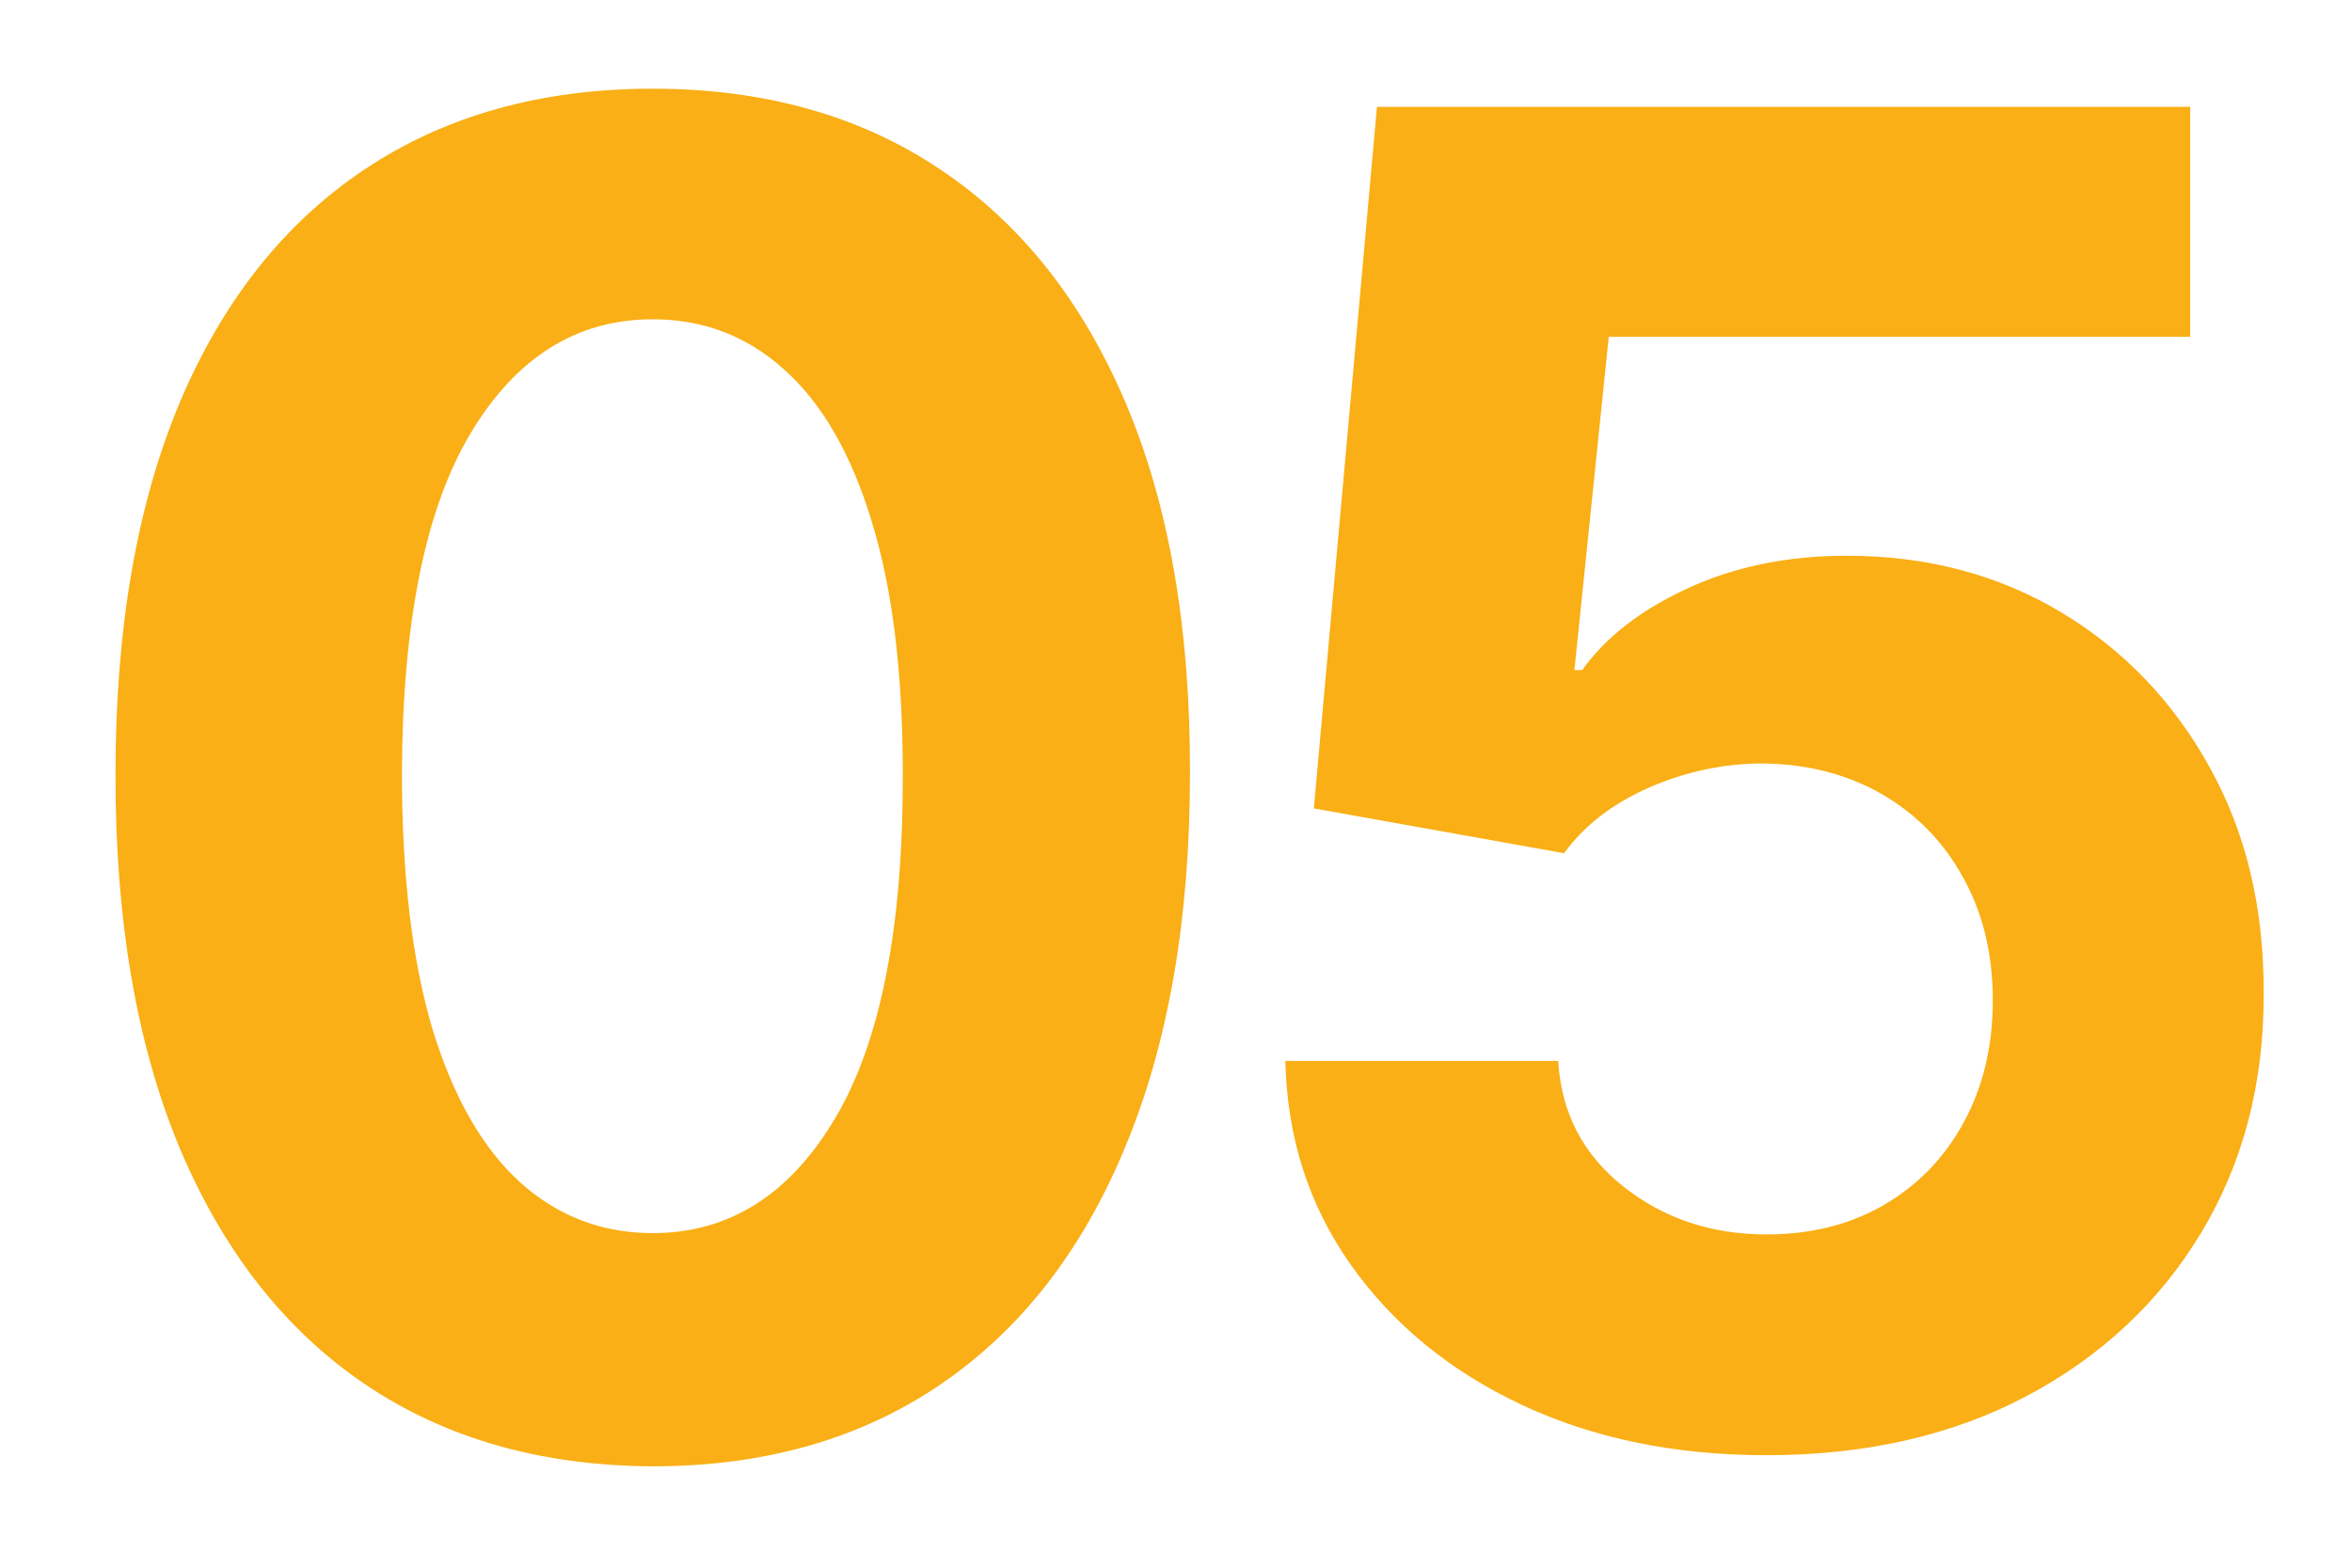 <svg width="18" height="12" viewBox="0 0 18 12" fill="none" xmlns="http://www.w3.org/2000/svg">
<path d="M4.995 11.224C4.14 11.22 3.404 11.01 2.788 10.592C2.175 10.175 1.703 9.57 1.371 8.778C1.043 7.986 0.881 7.033 0.884 5.919C0.884 4.809 1.048 3.862 1.376 3.08C1.707 2.298 2.18 1.703 2.793 1.295C3.409 0.884 4.144 0.679 4.995 0.679C5.847 0.679 6.58 0.884 7.193 1.295C7.809 1.706 8.283 2.303 8.615 3.085C8.946 3.864 9.11 4.809 9.107 5.919C9.107 7.036 8.941 7.991 8.61 8.783C8.282 9.575 7.811 10.18 7.198 10.597C6.585 11.015 5.85 11.224 4.995 11.224ZM4.995 9.439C5.579 9.439 6.044 9.146 6.392 8.559C6.74 7.972 6.913 7.092 6.909 5.919C6.909 5.147 6.83 4.504 6.671 3.99C6.515 3.476 6.293 3.09 6.005 2.832C5.72 2.573 5.383 2.444 4.995 2.444C4.415 2.444 3.951 2.734 3.603 3.314C3.255 3.894 3.08 4.762 3.076 5.919C3.076 6.701 3.154 7.354 3.31 7.878C3.469 8.398 3.693 8.789 3.981 9.051C4.27 9.31 4.608 9.439 4.995 9.439ZM13.521 11.139C12.818 11.139 12.191 11.01 11.641 10.751C11.095 10.493 10.66 10.137 10.339 9.683C10.017 9.228 9.85 8.708 9.837 8.121L11.925 8.121C11.948 8.516 12.114 8.836 12.422 9.081C12.73 9.326 13.096 9.449 13.521 9.449C13.859 9.449 14.157 9.374 14.415 9.225C14.677 9.073 14.881 8.862 15.027 8.594C15.176 8.322 15.251 8.01 15.251 7.659C15.251 7.301 15.175 6.986 15.022 6.714C14.873 6.443 14.666 6.231 14.401 6.078C14.135 5.926 13.832 5.848 13.491 5.844C13.193 5.844 12.902 5.906 12.621 6.028C12.342 6.151 12.125 6.318 11.97 6.531L10.055 6.188L10.538 0.818L16.762 0.818L16.762 2.578L12.312 2.578L12.049 5.129L12.109 5.129C12.288 4.877 12.558 4.668 12.919 4.502C13.28 4.336 13.685 4.254 14.132 4.254C14.745 4.254 15.292 4.398 15.773 4.686C16.253 4.974 16.633 5.37 16.911 5.874C17.19 6.375 17.327 6.951 17.324 7.604C17.327 8.29 17.168 8.9 16.847 9.434C16.528 9.964 16.083 10.382 15.509 10.687C14.939 10.988 14.276 11.139 13.521 11.139Z" fill="#F9AF15"/>
</svg>
